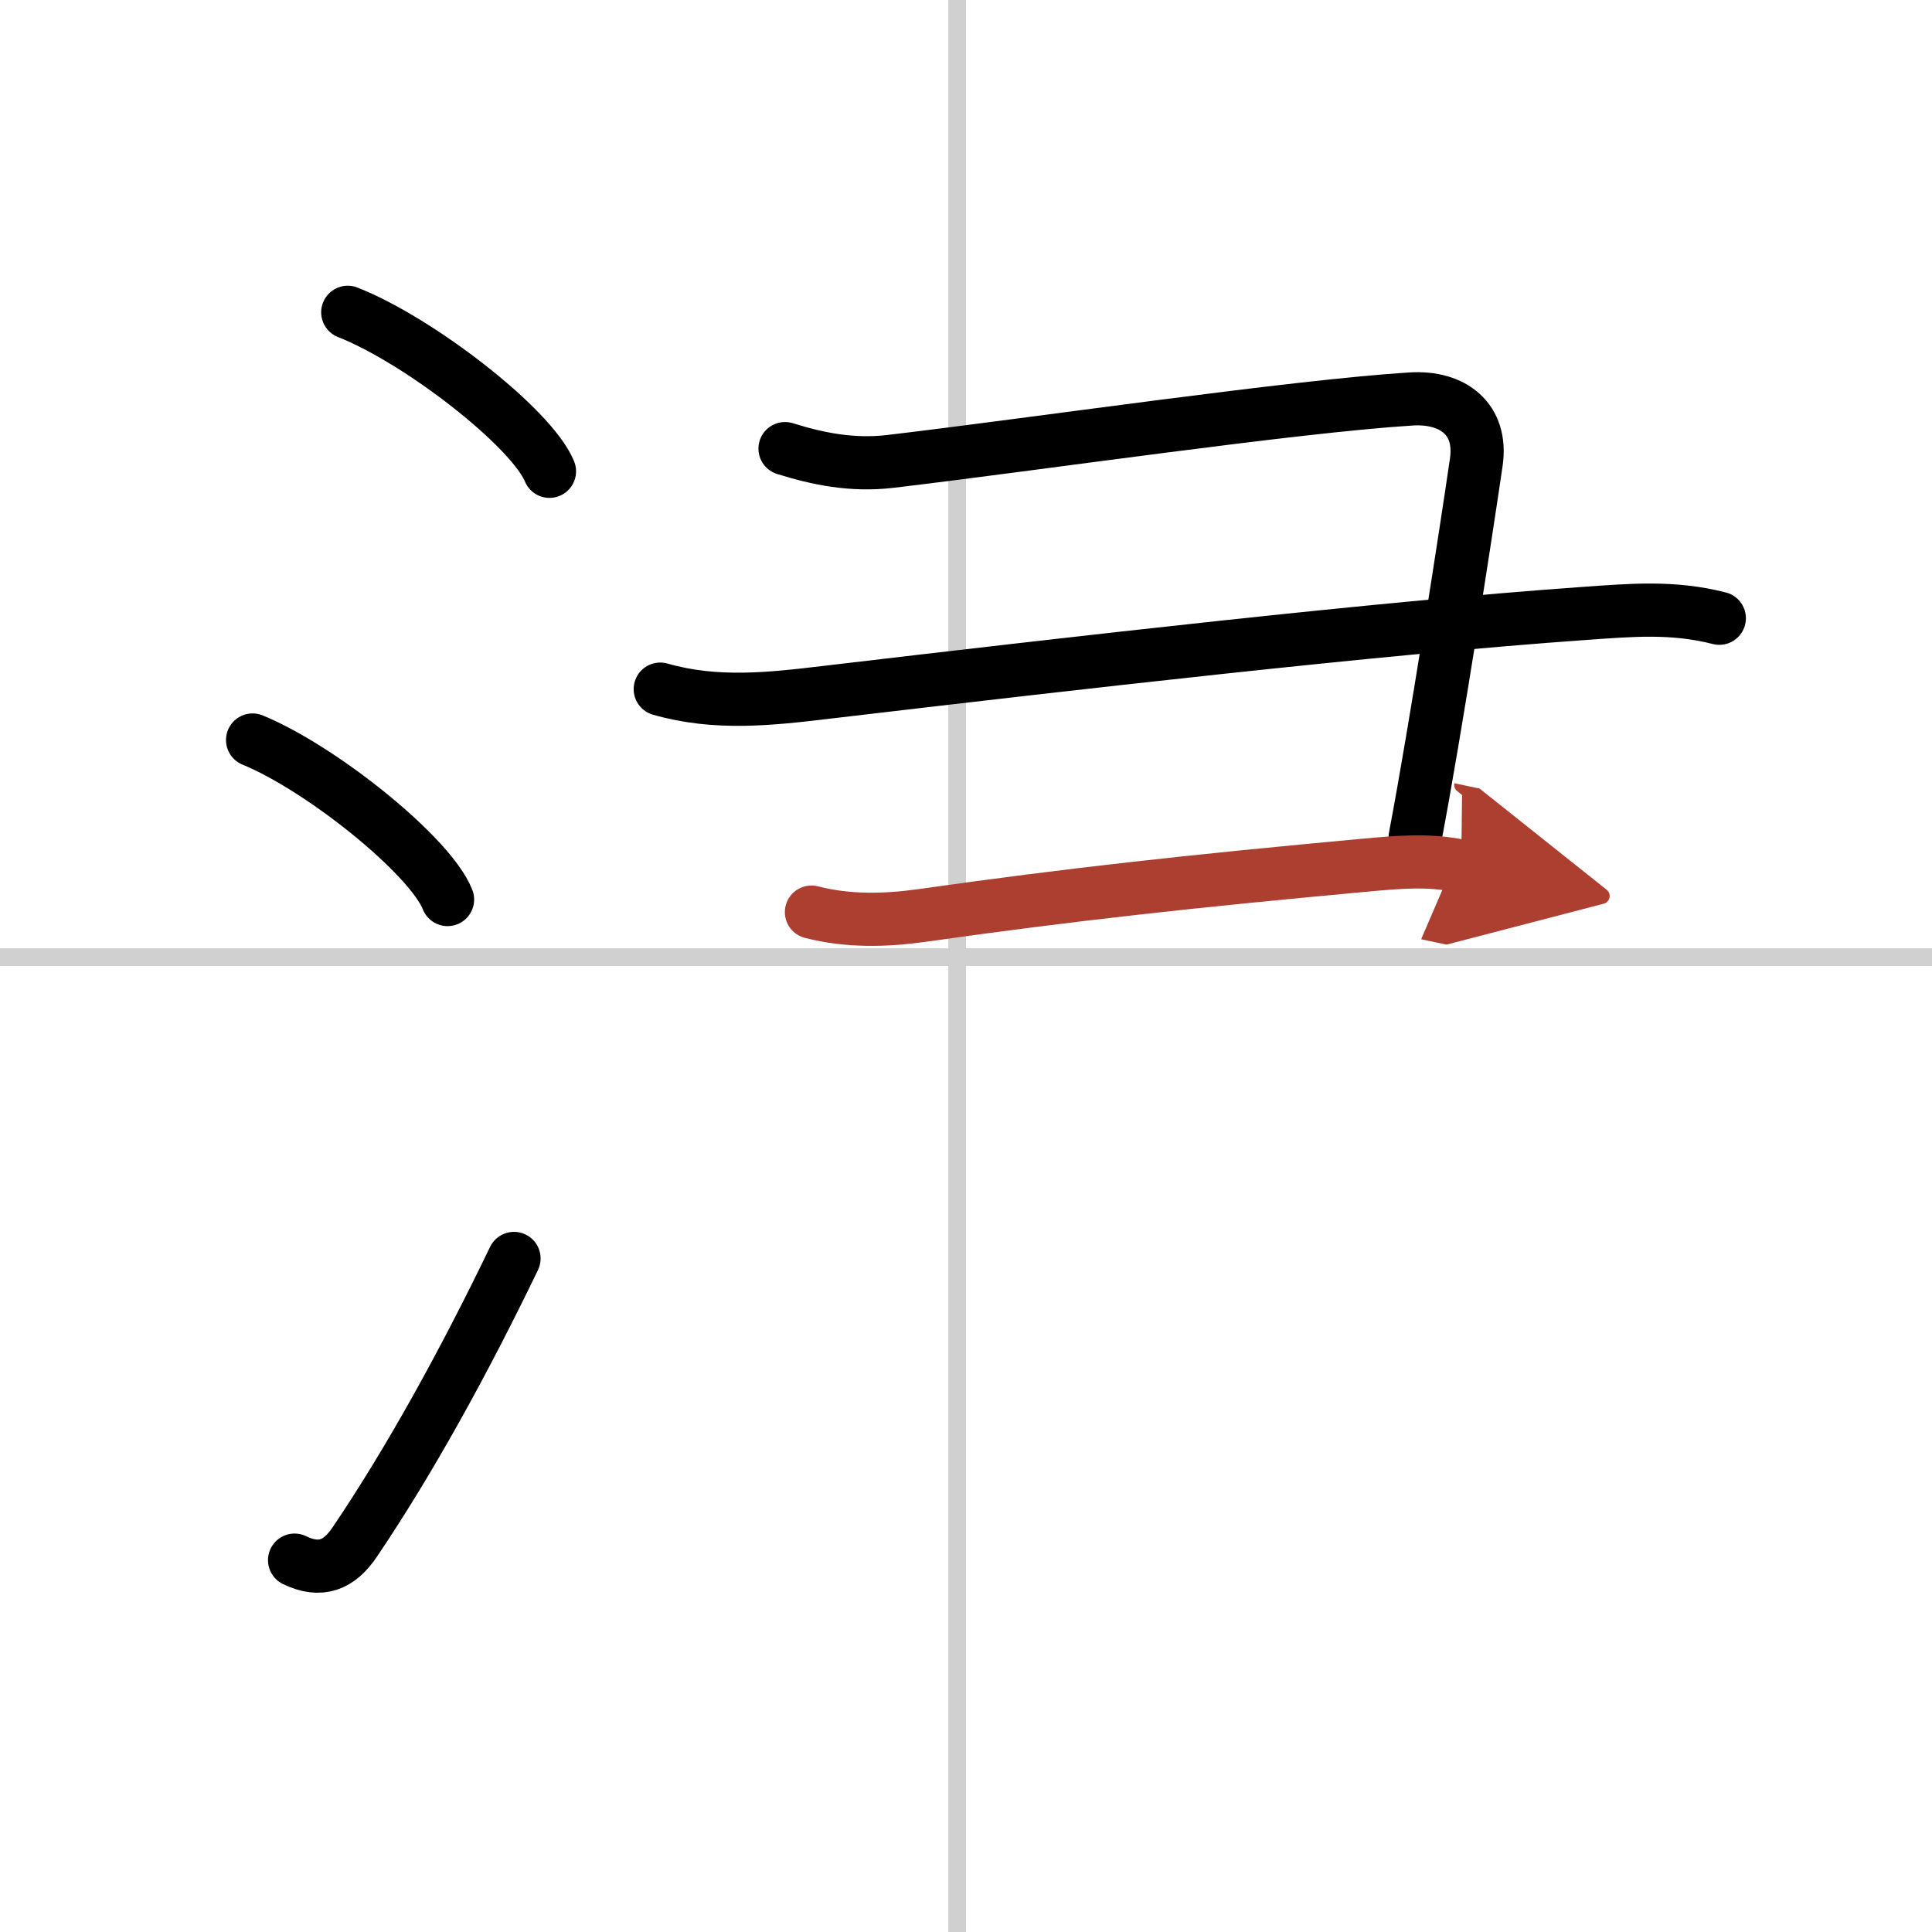 <svg width="400" height="400" viewBox="0 0 109 109" xmlns="http://www.w3.org/2000/svg"><defs><marker id="a" markerWidth="4" orient="auto" refX="1" refY="5" viewBox="0 0 10 10"><polyline points="0 0 10 5 0 10 1 5" fill="#ad3f31" stroke="#ad3f31"/></marker></defs><g fill="none" stroke="#000" stroke-linecap="round" stroke-linejoin="round" stroke-width="3"><rect width="100%" height="100%" fill="#fff" stroke="#fff"/><line x1="54" x2="54" y2="109" stroke="#d0d0d0" stroke-width="1"/><line x2="109" y1="54" y2="54" stroke="#d0d0d0" stroke-width="1"/><path d="m19.62 17.62c4.02 1.58 10.37 6.51 11.38 8.97"/><path d="m14.25 41.75c3.88 1.59 10.03 6.53 11 9"/><path d="M16.62,88.02c1.47,0.71,2.52,0.28,3.4-1.03C23.11,82.42,26.19,76.83,29,71"/><path d="m44.29 25.31c1.83 0.57 3.77 0.98 5.96 0.72 8.19-0.97 22.67-3.1 29.35-3.52 2.4-0.15 4.04 1.16 3.69 3.56-0.55 3.79-2.29 15.07-3.45 21.17"/><path d="m37.25 38.88c3.15 0.9 6.19 0.56 9.37 0.18 14.07-1.66 31.15-3.63 42.75-4.45 2.68-0.19 5.01-0.4 7.63 0.27"/><path d="m45.78 51.46c2.06 0.53 4.17 0.48 6.23 0.19 8.46-1.2 15.26-1.94 25.02-2.84 1.86-0.17 3.57-0.33 5.41 0.06" marker-end="url(#a)" stroke="#ad3f31"/></g></svg>
